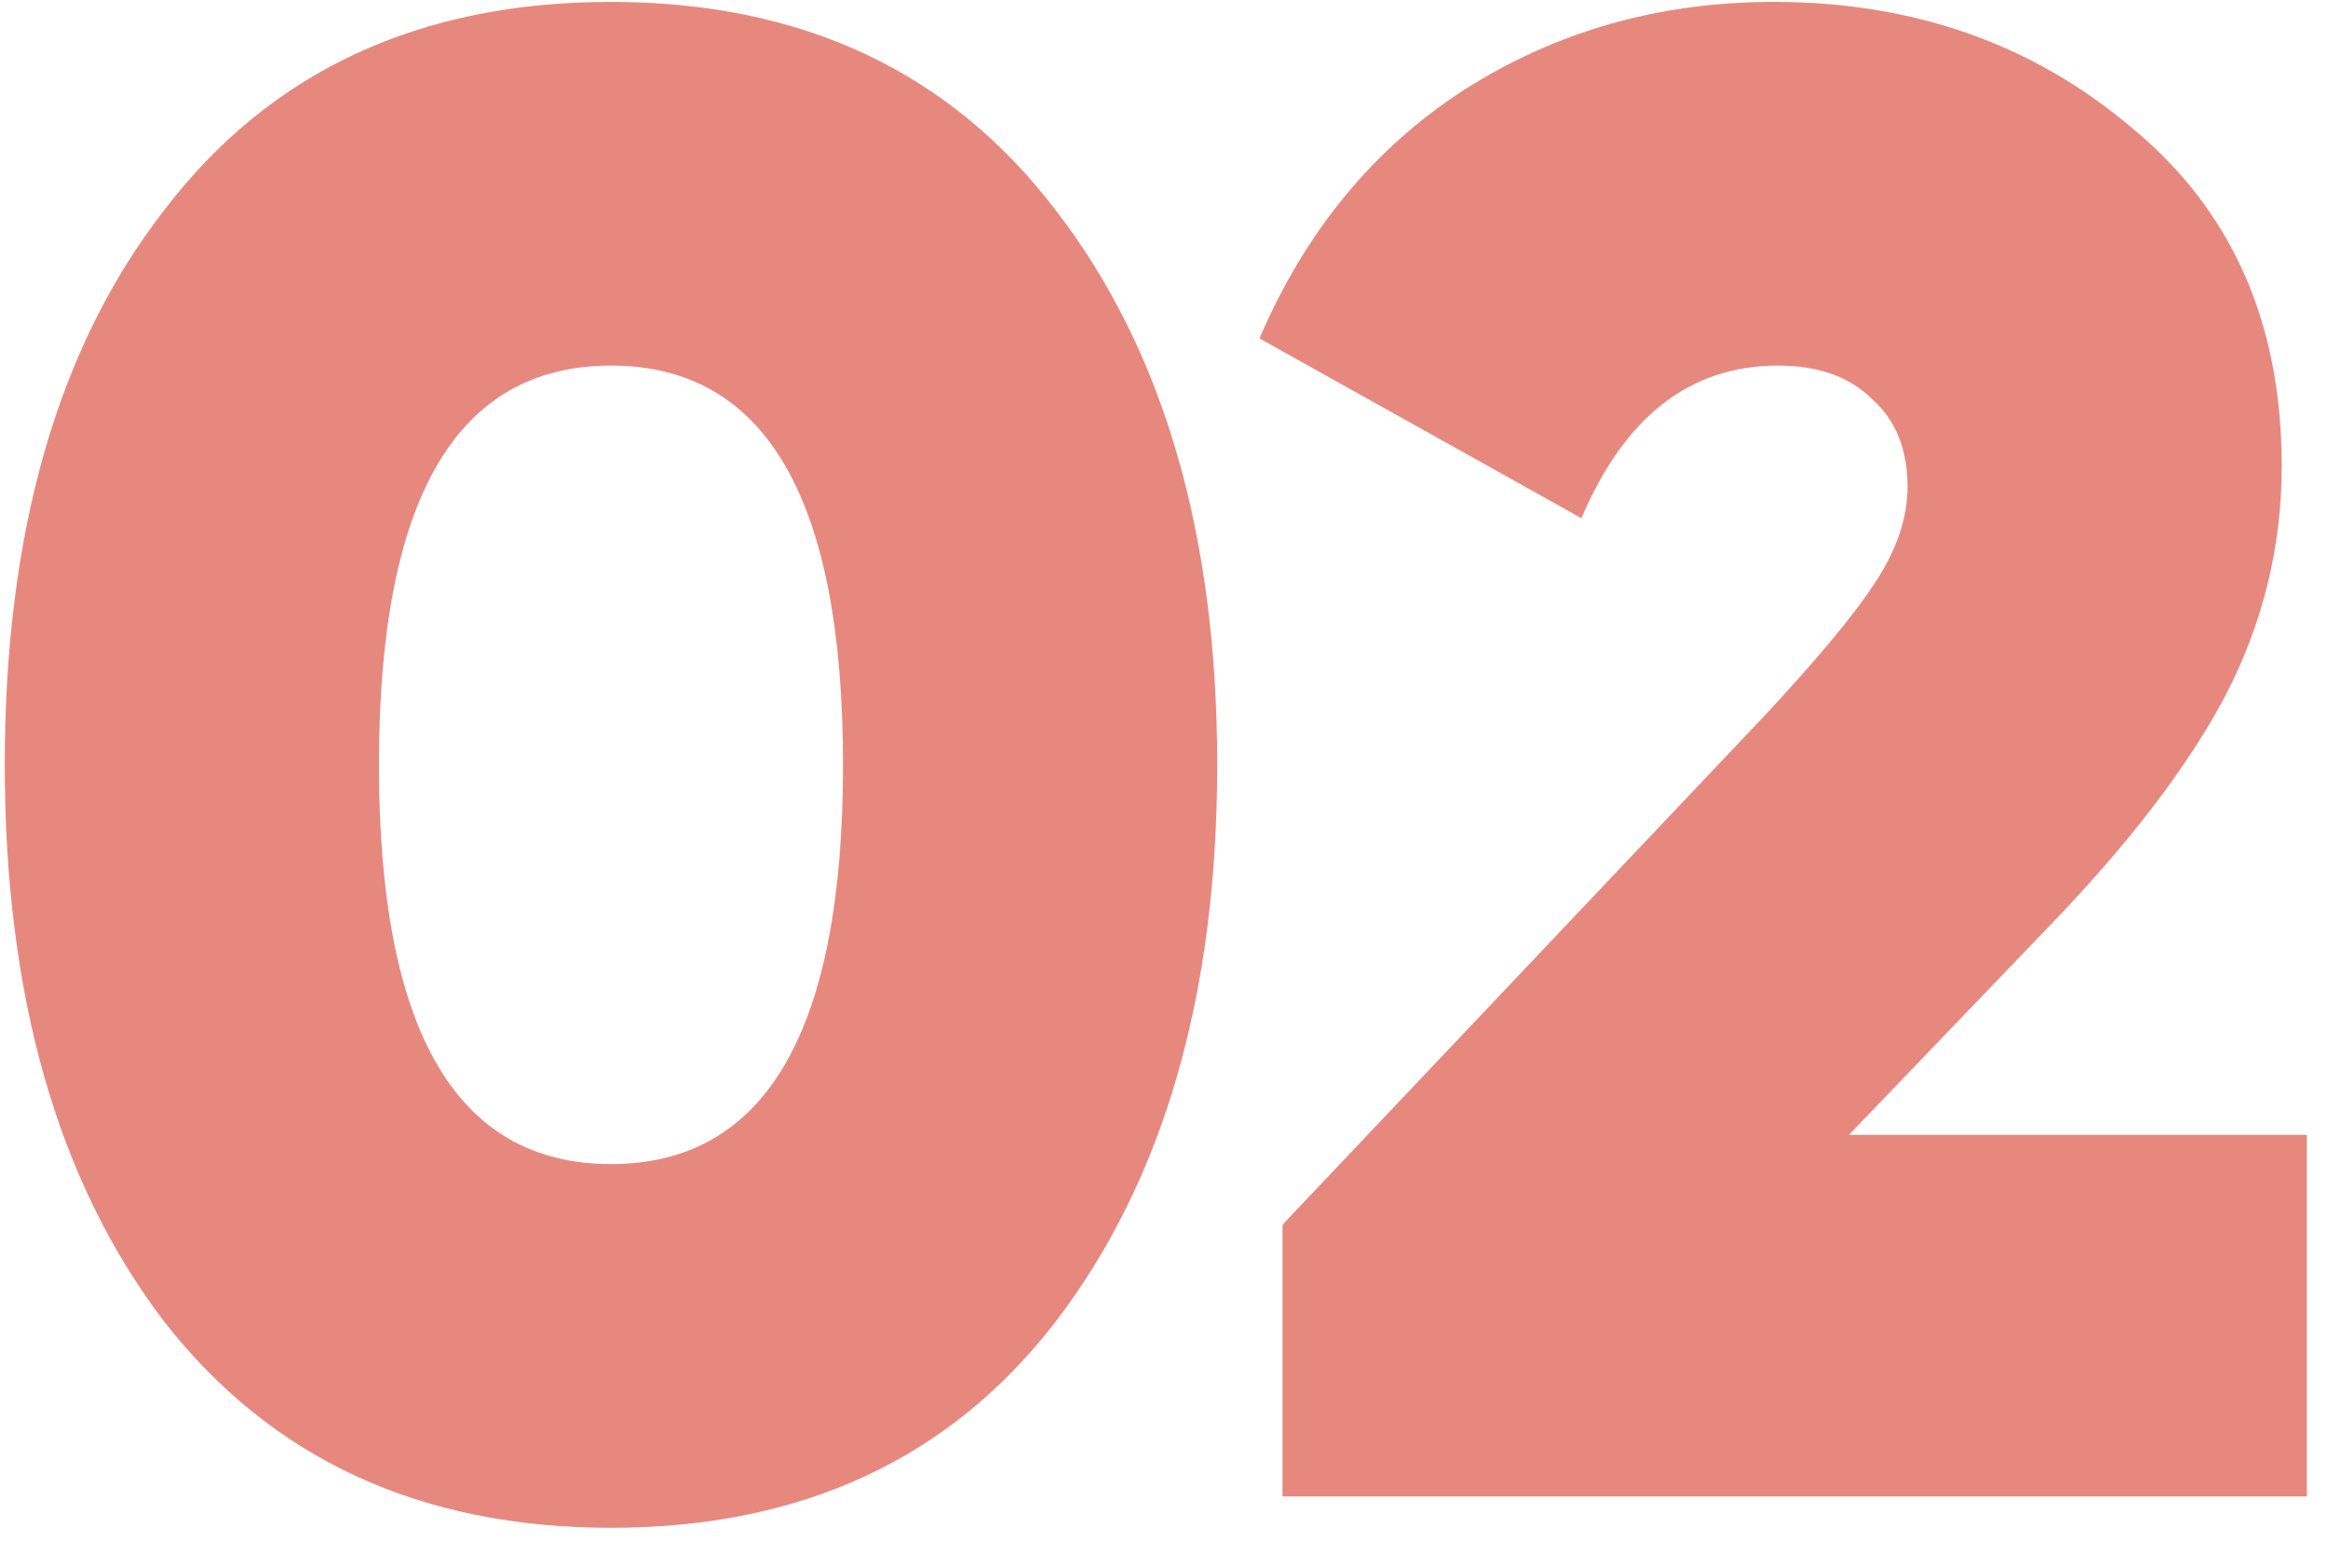 <?xml version="1.0" encoding="UTF-8"?> <svg xmlns="http://www.w3.org/2000/svg" width="49" height="33" viewBox="0 0 49 33" fill="none"><path opacity="0.6" d="M22.232 27.804C20.003 30.708 16.879 32.16 12.86 32.16C8.841 32.16 5.703 30.708 3.444 27.804C1.215 24.871 0.1 20.969 0.1 16.1C0.1 11.201 1.215 7.315 3.444 4.44C5.673 1.507 8.812 0.04 12.86 0.04C16.879 0.04 20.003 1.507 22.232 4.44C24.491 7.373 25.62 11.26 25.62 16.1C25.62 20.94 24.491 24.841 22.232 27.804ZM12.86 7.696C9.604 7.696 7.976 10.497 7.976 16.1C7.976 21.703 9.604 24.504 12.86 24.504C16.116 24.504 17.744 21.703 17.744 16.1C17.744 10.497 16.116 7.696 12.86 7.696ZM48.554 31.5H26.994V25.78L37.202 15C38.317 13.797 39.08 12.873 39.49 12.228C39.93 11.553 40.15 10.893 40.15 10.248C40.15 9.456 39.901 8.84 39.402 8.4C38.933 7.931 38.273 7.696 37.422 7.696C35.574 7.696 34.196 8.767 33.286 10.908L26.51 7.124C27.478 4.865 28.916 3.12 30.822 1.888C32.758 0.656 34.929 0.04 37.334 0.04C40.268 0.04 42.776 0.92 44.858 2.68C46.97 4.411 48.026 6.787 48.026 9.808C48.026 11.509 47.63 13.123 46.838 14.648C46.046 16.144 44.8 17.772 43.098 19.532L38.918 23.888H48.554V31.5Z" fill="#D73929"></path></svg> 